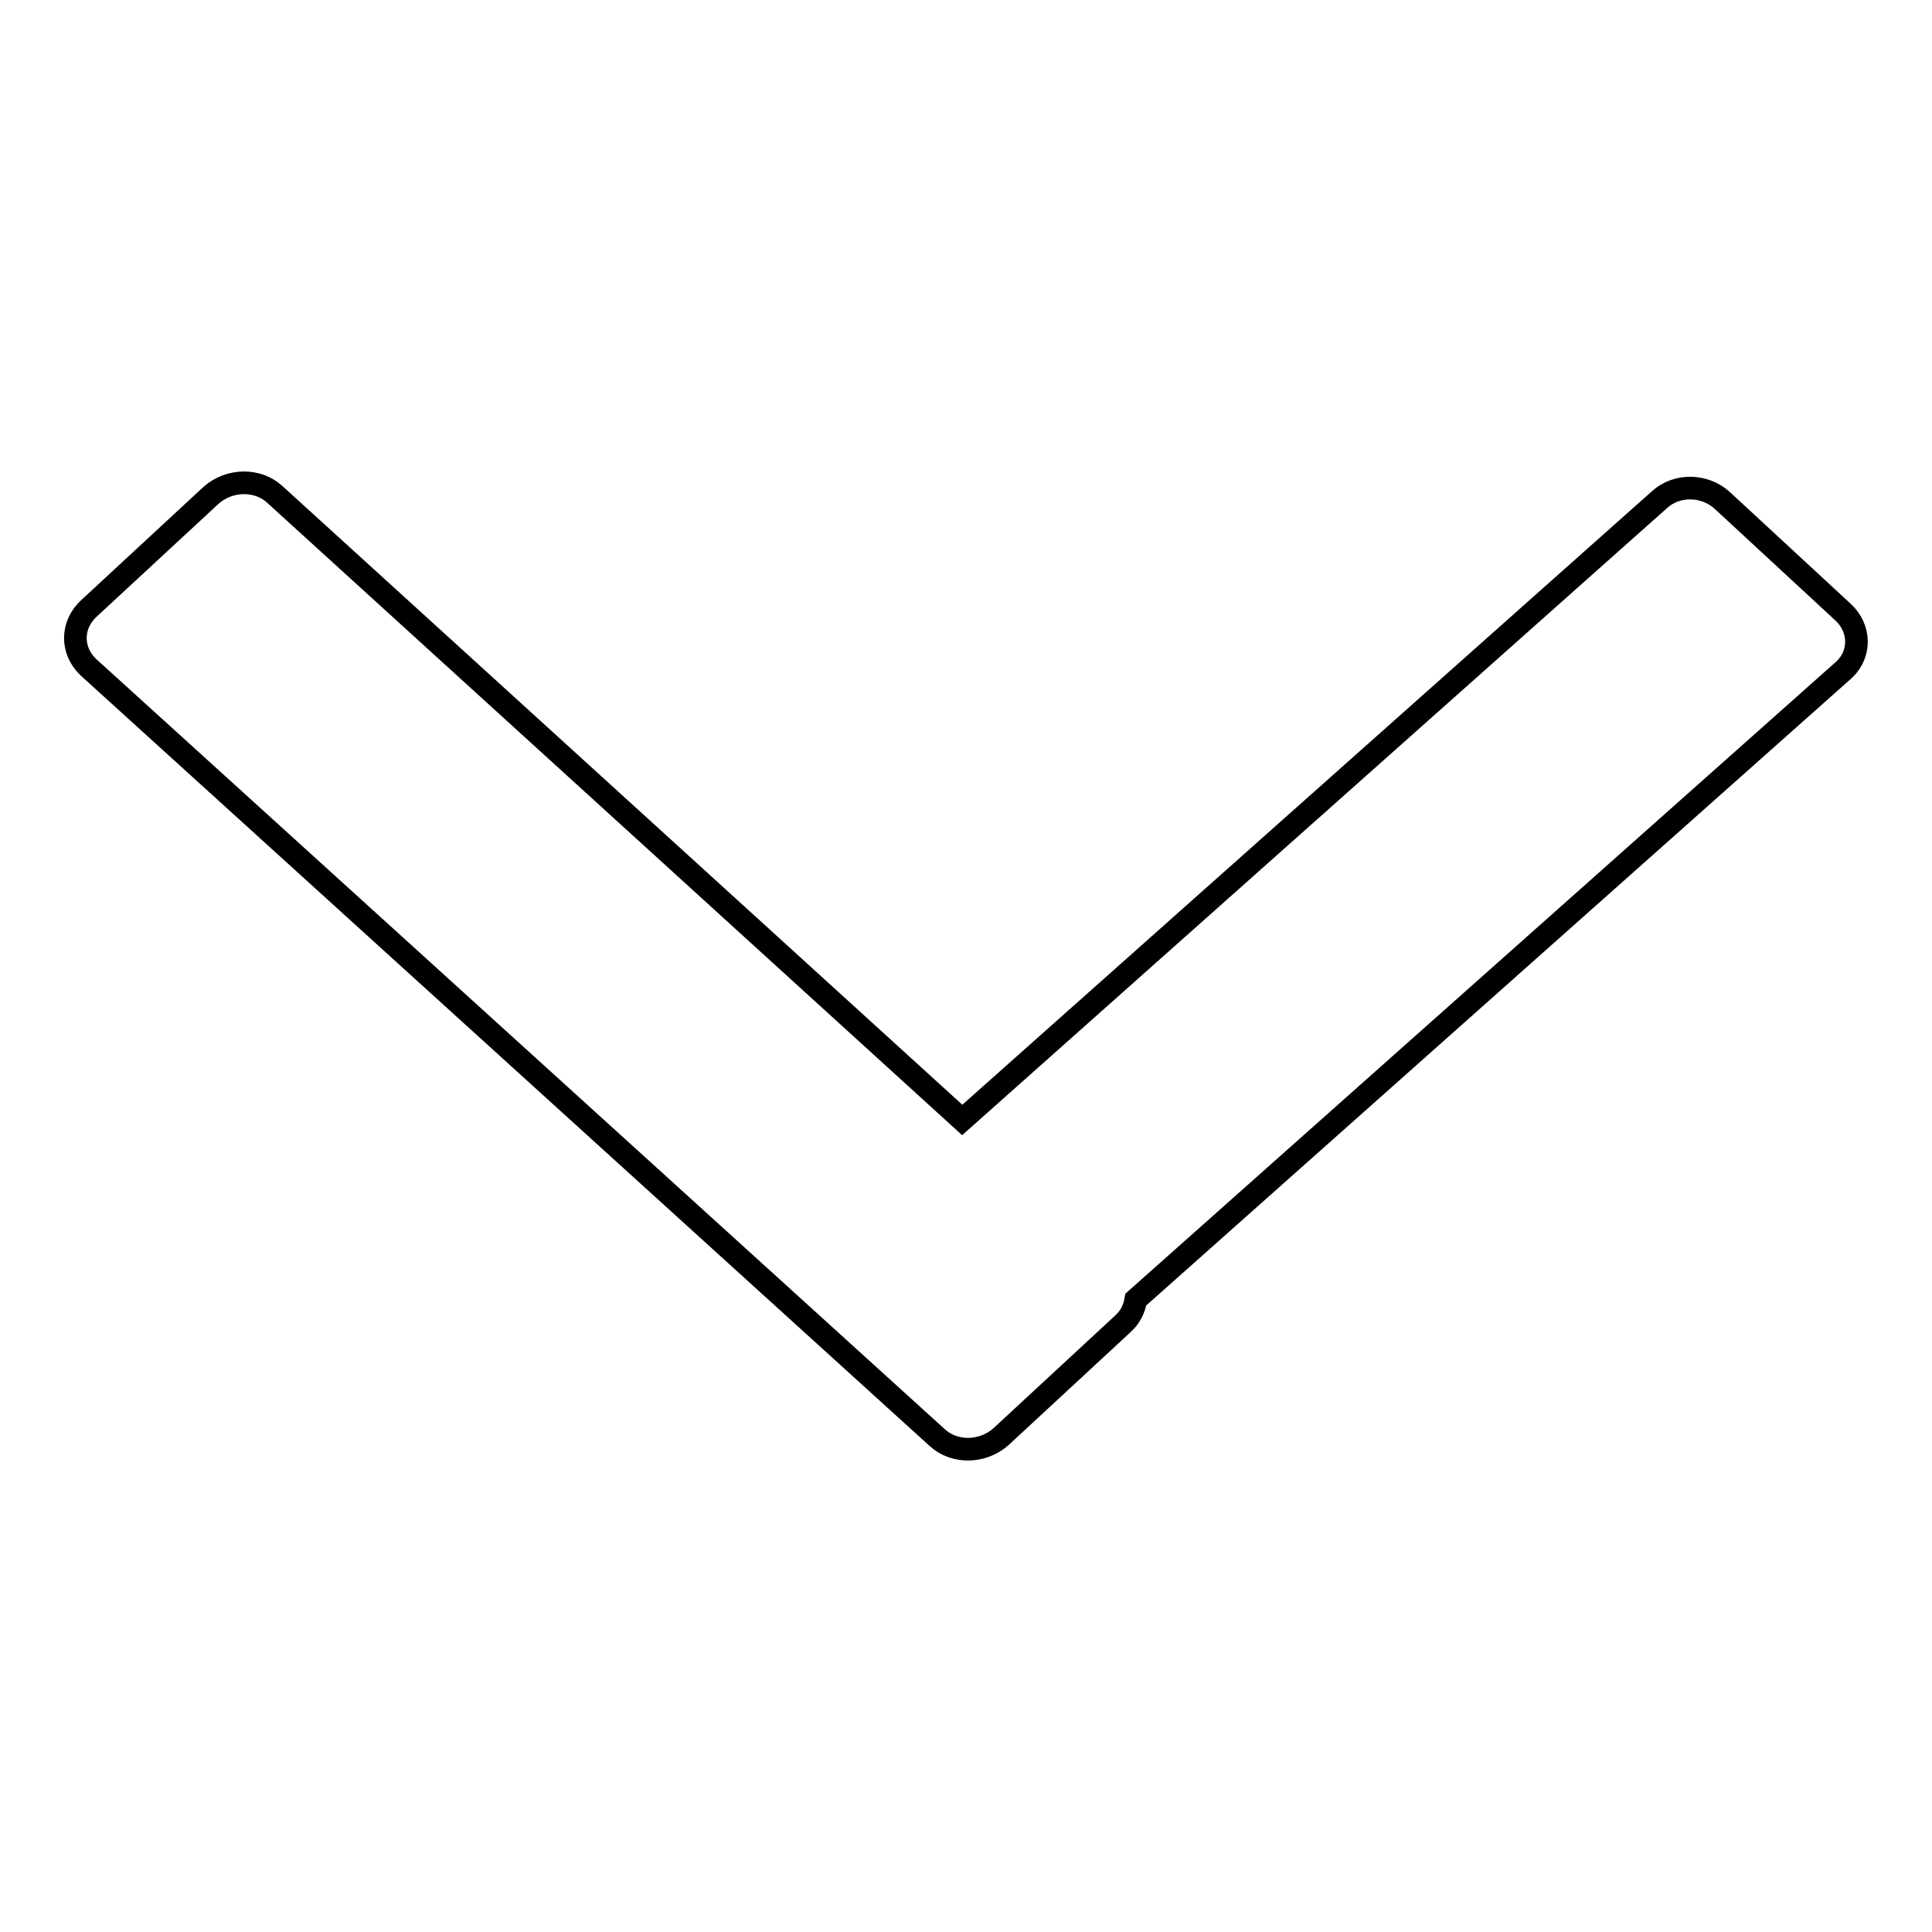 <?xml version="1.0" encoding="utf-8"?>
<!-- Svg Vector Icons : http://www.onlinewebfonts.com/icon -->
<!DOCTYPE svg PUBLIC "-//W3C//DTD SVG 1.1//EN" "http://www.w3.org/Graphics/SVG/1.1/DTD/svg11.dtd">
<svg version="1.1" xmlns="http://www.w3.org/2000/svg" xmlns:xlink="http://www.w3.org/1999/xlink" x="0px" y="0px" viewBox="0 0 256 256" enable-background="new 0 0 256 256" xml:space="preserve">
<g><g><path stroke-width="3" fill-opacity="0" stroke="#000000"  d="M244.2,81.1l-16-14.8c-2.3-2.1-6-2.2-8.3-0.1l-92.4,82.2L36.4,65.5c-2.3-2.1-6-2-8.4,0.1l-16.2,15c-2.4,2.2-2.4,5.6-0.1,7.8l112.5,102.1c2.3,2.1,6,2,8.4-0.1l16.2-15c1-0.9,1.5-2,1.7-3.2l93.9-83.5C246.6,86.6,246.5,83.2,244.2,81.1z"/></g></g>
</svg>